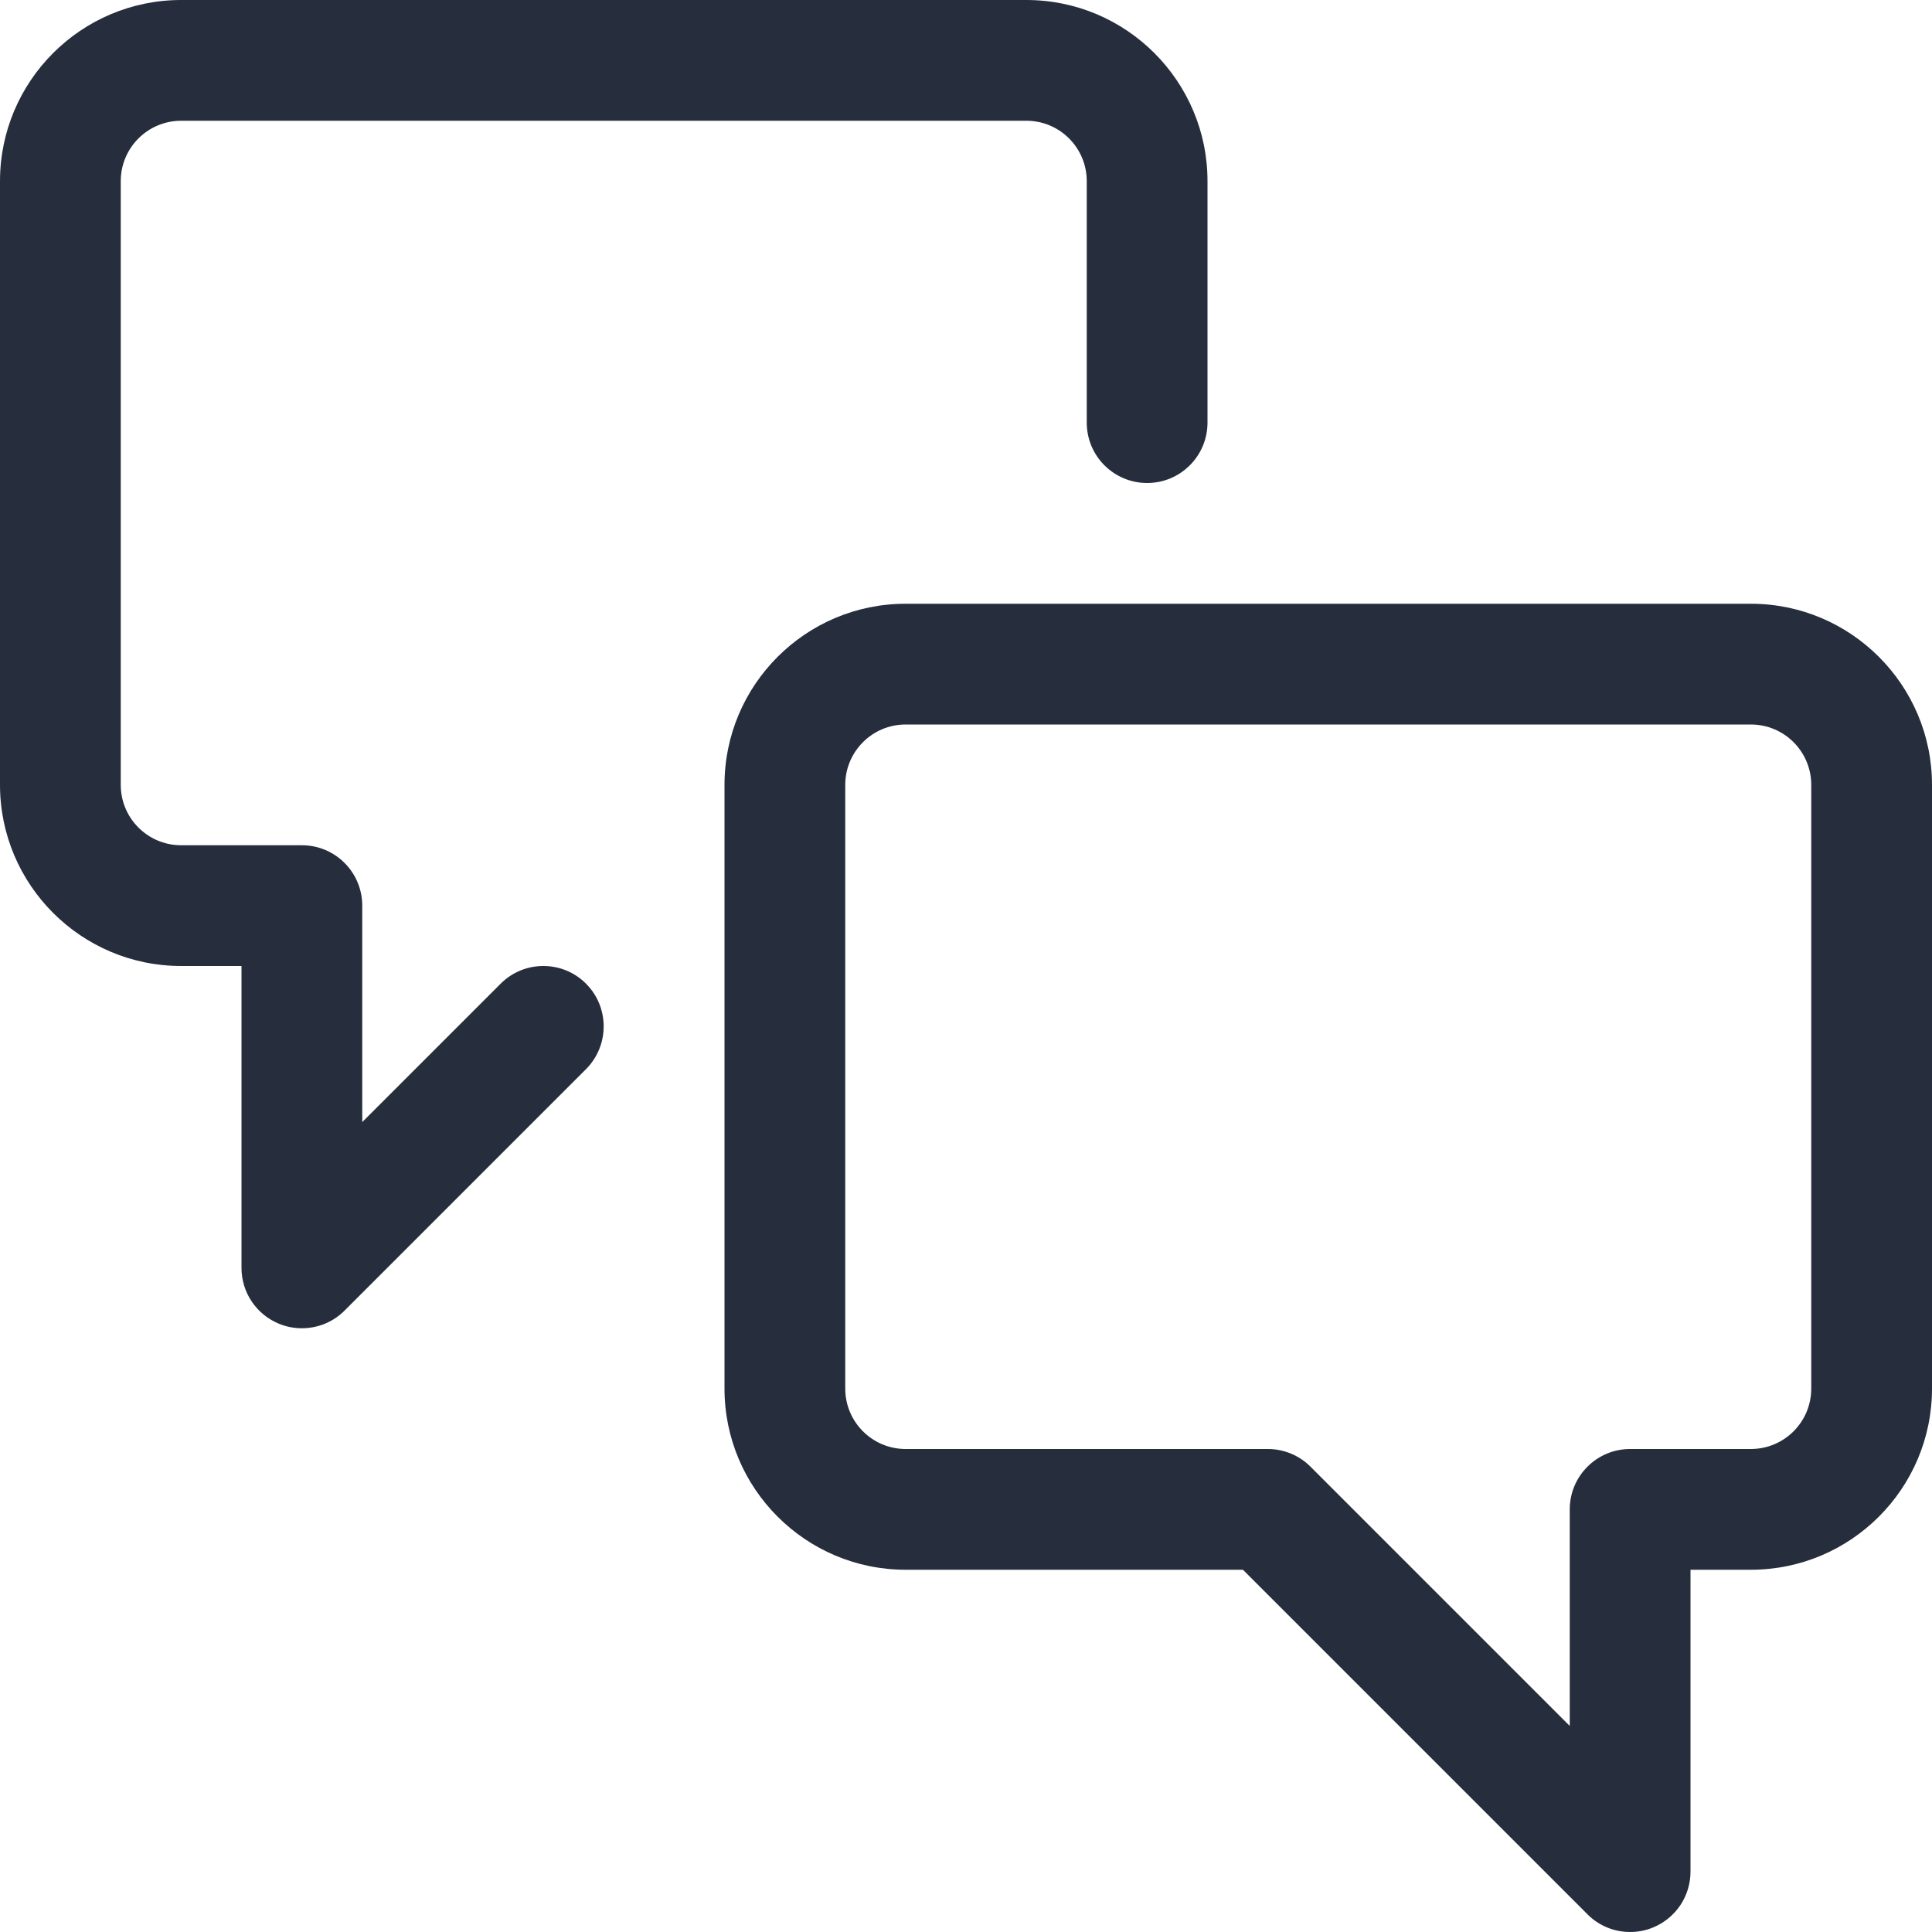 <svg width="24" height="24" viewBox="0 0 24 24" fill="none" xmlns="http://www.w3.org/2000/svg">
<path d="M20.25 24C20.05 24 19.861 23.922 19.72 23.78L15.44 19.5H11.25C10.009 19.5 9 18.491 9 17.25V9.75C9 8.509 10.009 7.5 11.25 7.5H21.75C22.991 7.5 24 8.509 24 9.75V17.25C24 18.491 22.991 19.5 21.75 19.5H21V23.25C21 23.554 20.818 23.826 20.537 23.943C20.446 23.981 20.349 24 20.25 24ZM11.25 9C10.836 9 10.5 9.336 10.5 9.75V17.25C10.5 17.664 10.836 18 11.25 18H15.75C15.948 18 16.141 18.08 16.28 18.22L19.5 21.44V18.75C19.5 18.336 19.836 18 20.25 18H21.75C22.164 18 22.5 17.664 22.5 17.25V9.75C22.5 9.336 22.164 9 21.75 9H11.25Z" fill="#262D3C"/>
<path d="M3.75 16.5C3.651 16.5 3.554 16.481 3.463 16.443C3.182 16.326 3 16.054 3 15.75V12H2.25C1.009 12 0 10.991 0 9.75V2.25C0 1.009 1.009 0 2.25 0H12.75C13.991 0 15 1.009 15 2.25V5.25C15 5.664 14.664 6 14.25 6C13.836 6 13.5 5.664 13.5 5.25V2.25C13.5 1.836 13.164 1.5 12.75 1.5H2.25C1.836 1.5 1.5 1.836 1.5 2.25V9.75C1.5 10.164 1.836 10.5 2.25 10.5H3.75C4.164 10.5 4.5 10.836 4.5 11.25V13.939L6.22 12.219C6.361 12.078 6.55 12 6.75 12C6.95 12 7.139 12.078 7.28 12.22C7.572 12.512 7.572 12.988 7.28 13.281L4.28 16.281C4.139 16.422 3.95 16.5 3.75 16.5Z" fill="#262D3C"/>
</svg>
